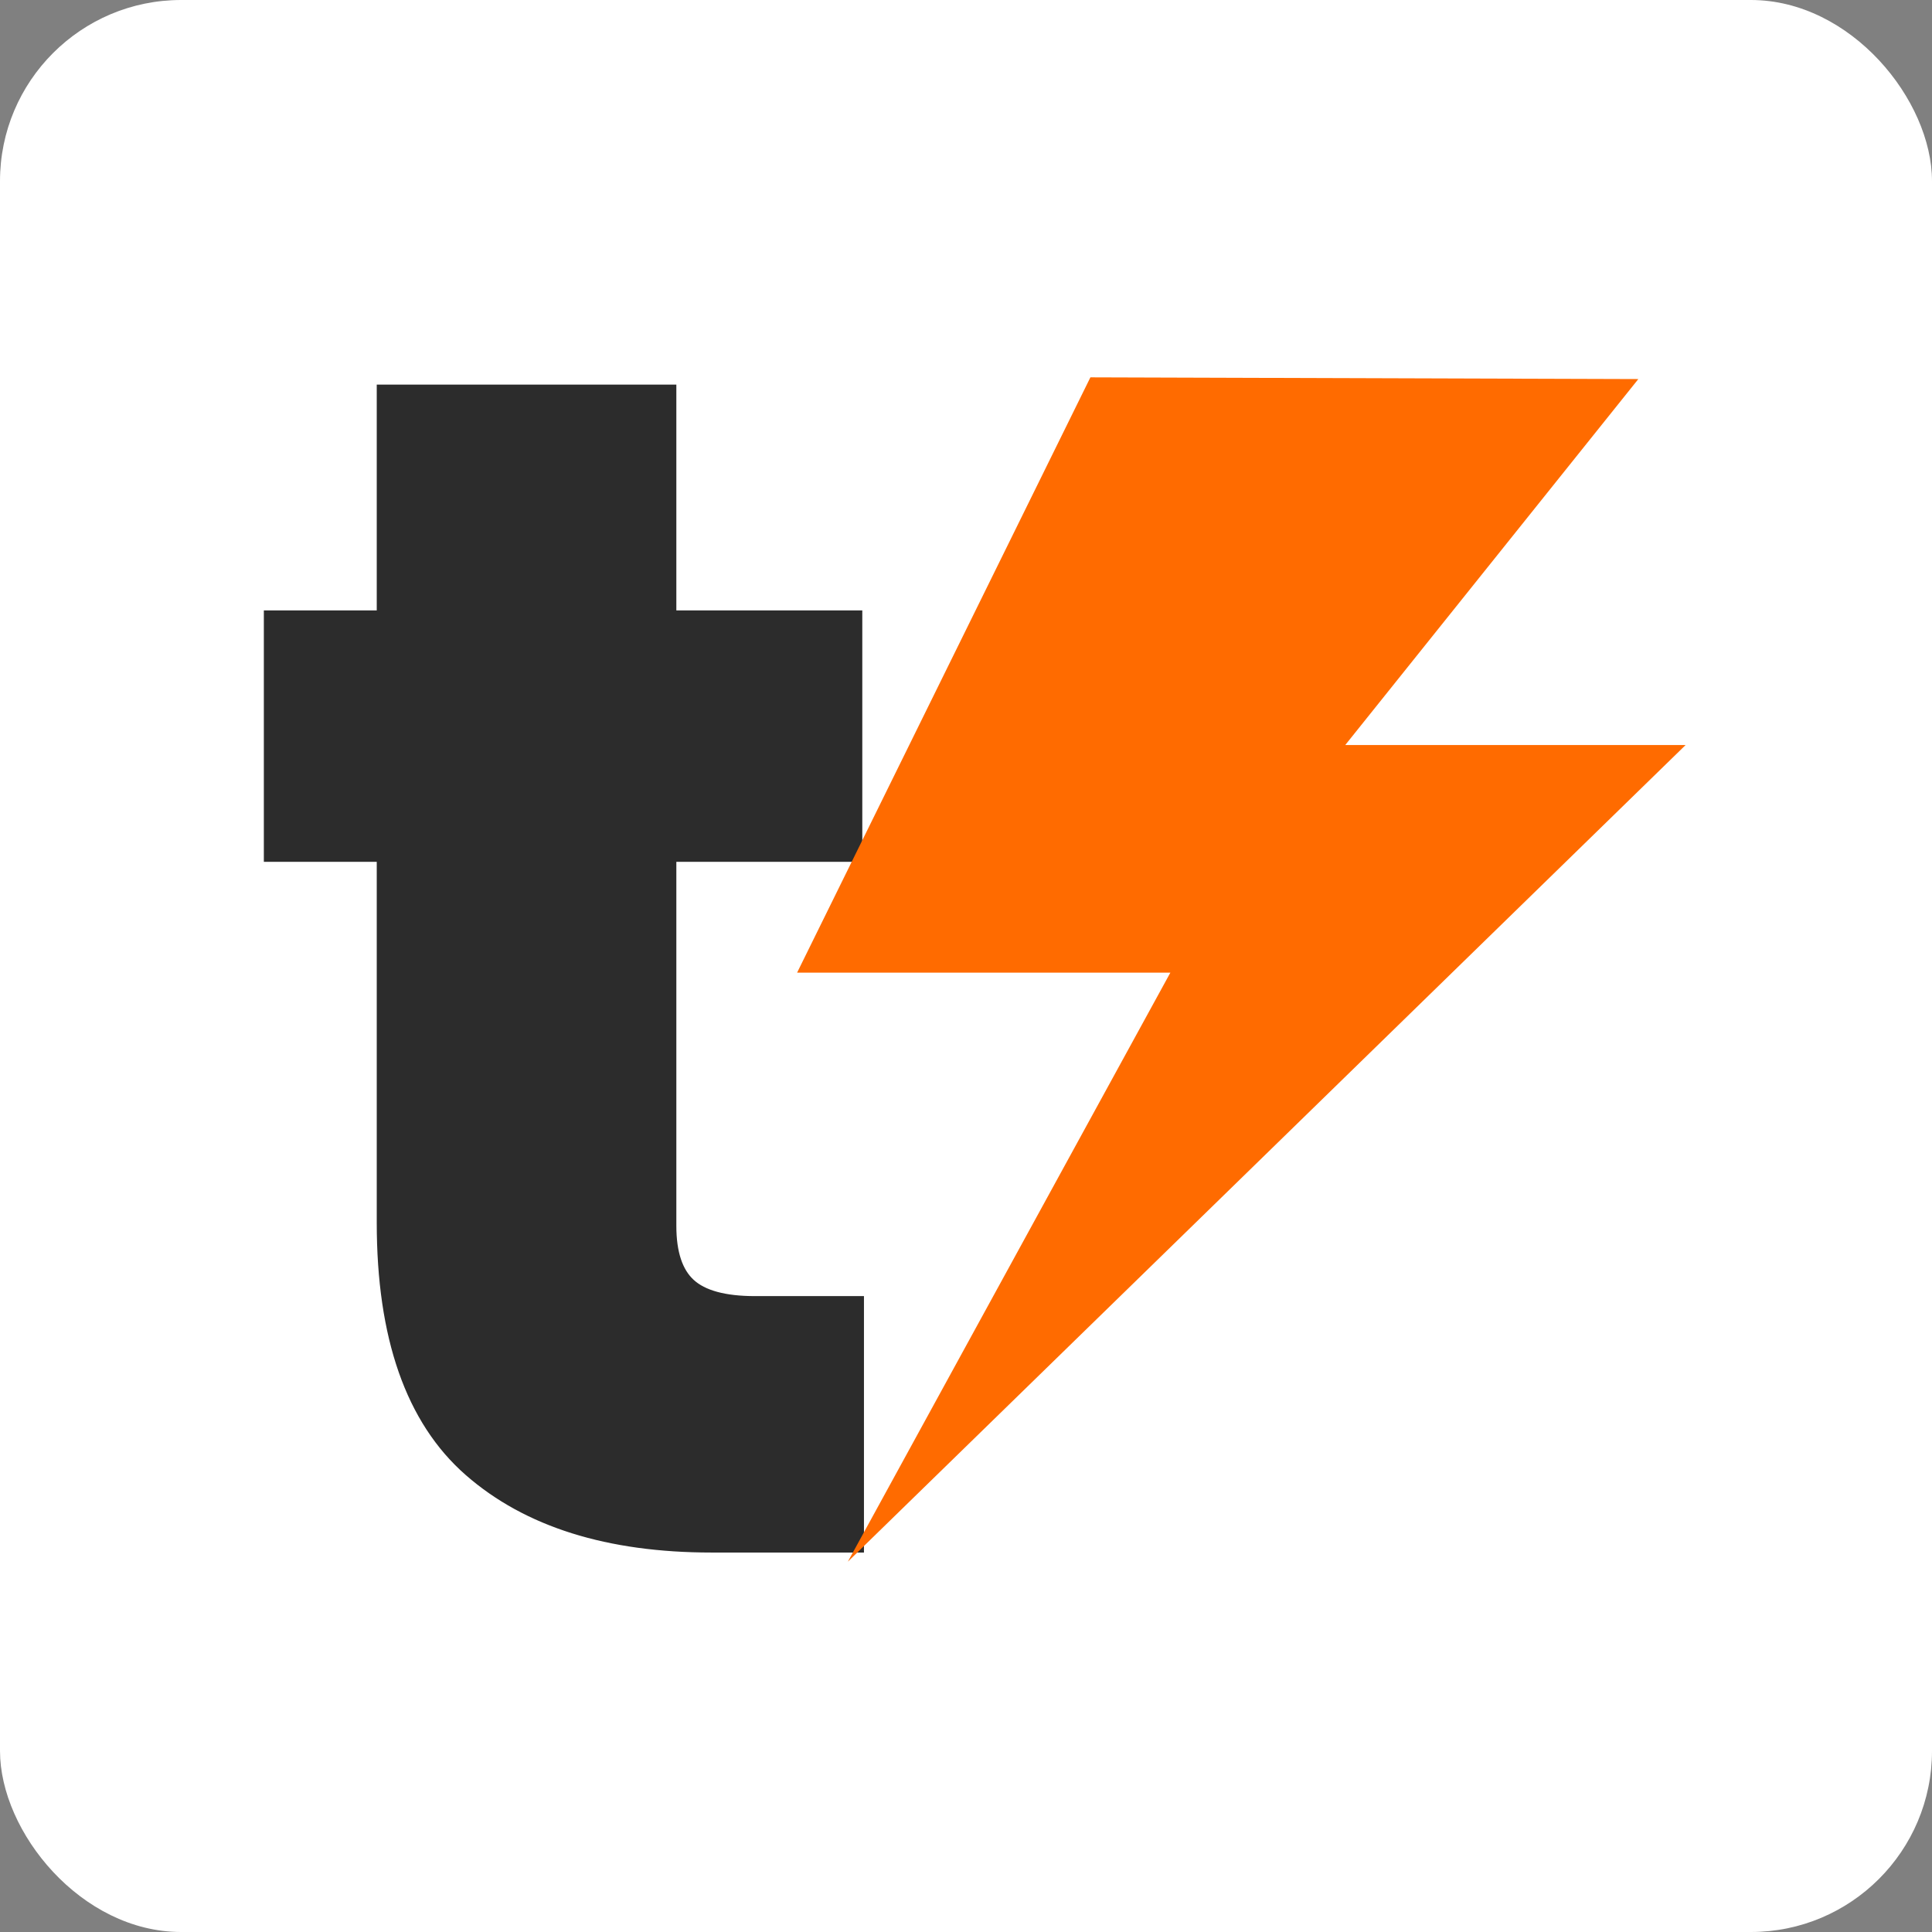 <svg xmlns="http://www.w3.org/2000/svg" viewBox="0 0 64 64" class="text-inherit" fill="currentColor" style="-webkit-user-select:none;-moz-user-select:none;-ms-user-select:none;user-select:none;cursor:default">
  <rect x="0" y="0" width="64" height="64" fill="#808080" stroke="none"/>
  <!-- <path fill="#fff" d="M0 0h64v64H0z"/> -->
  <rect width="64" height="64" fill="#fff" rx="6" ry="6"/>
  <path d="M29.1 54.9h6.1v14.5h-8.7q-9.3 0-14.5-4.55T6.8 50V27.8H0V13.6h6.8V0h17.1v13.6h11.2v14.2H23.9v22.4q0 2.5 1.2 3.6t4 1.1Z" vector-effect="non-scaling-stroke" transform="matrix(.55 0 0 .55 9 13)" stroke-linecap="round" fill-rule="evenodd" font-size="12" stroke="#2c2c2c" stroke-width=".945" fill="#2c2c2c" style="stroke:#2c2c2c;stroke-width:.25mm;fill:#2c2c2c"/>
  <path d="M54.272 12.557 36.121 12.5l-9.716 19.72H38.77L28.086 51.733 55.838 24.68H44.563z" fill="#FF6B00"/>
</svg>
